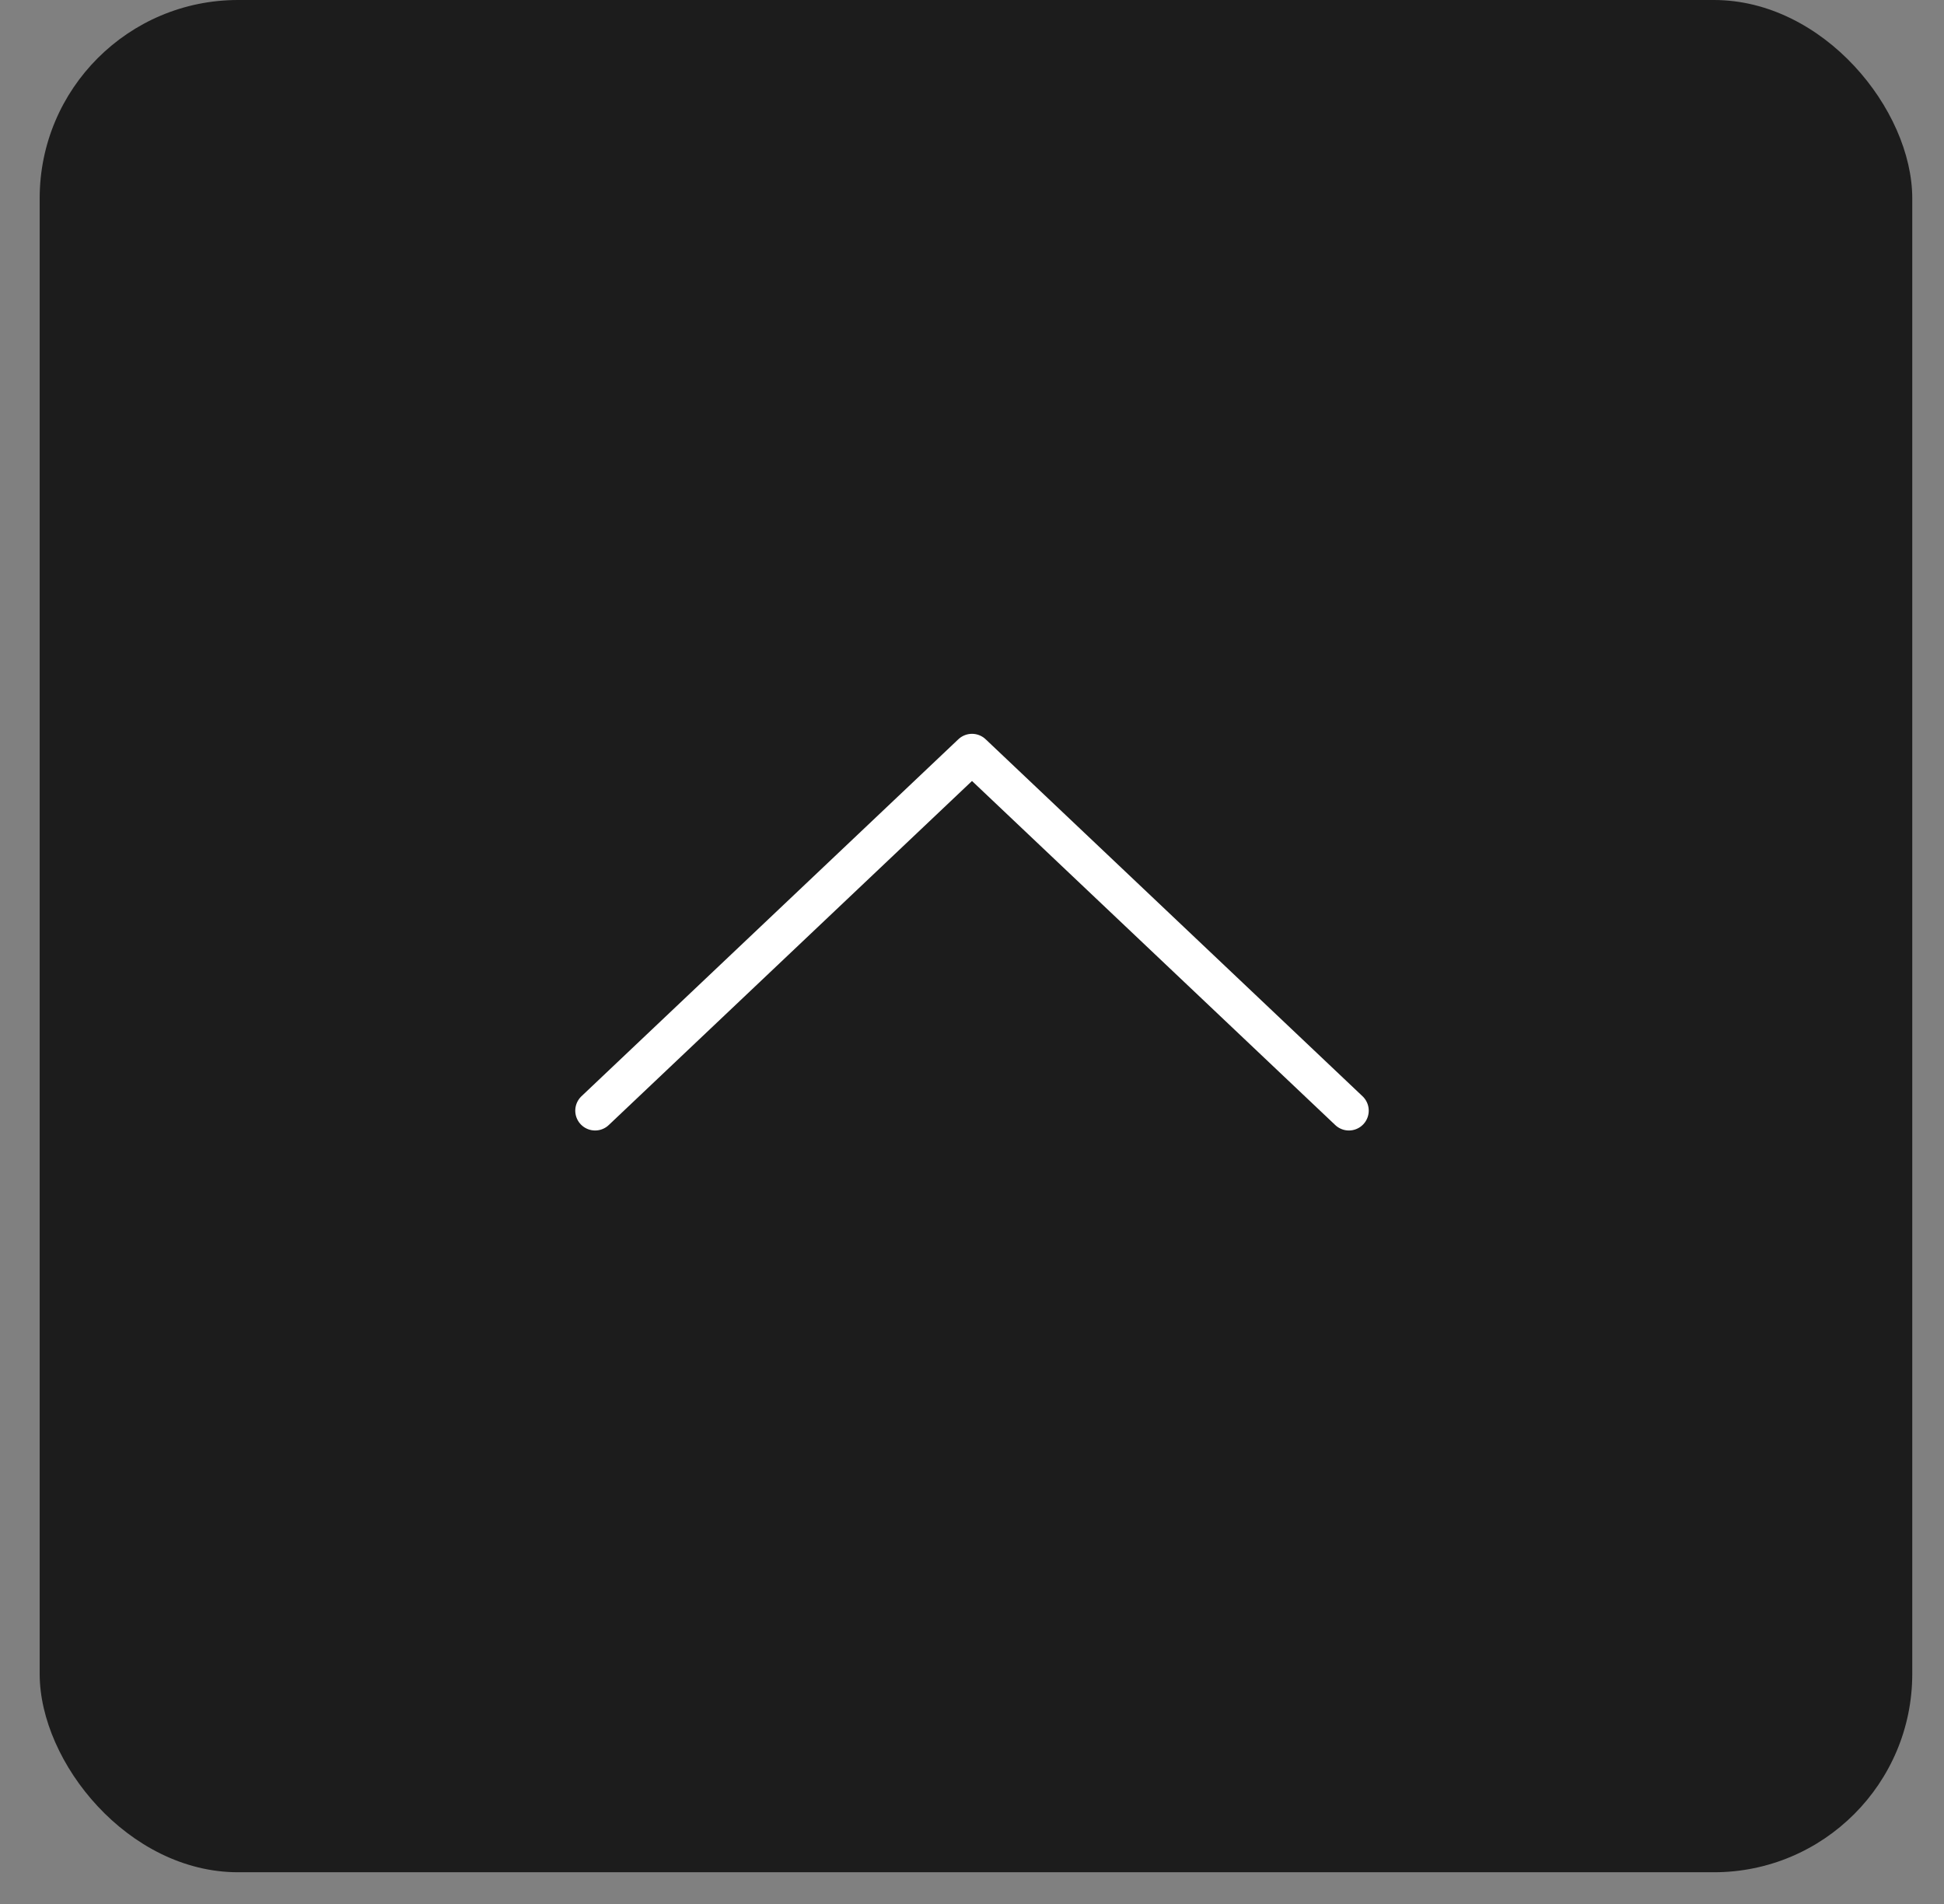 <svg width="49" height="48" viewBox="0 0 49 48" fill="none" xmlns="http://www.w3.org/2000/svg">
<rect x="0" y="0" width="49" height="48" fill="#808080" stroke="none"/>
<rect x="1" width="47.2" height="47.2" rx="5" fill="#1C1C1C"/>
<path d="M34 28L24.5 19L15 28" stroke="white" stroke-linecap="round" stroke-linejoin="round"/>
</svg>
